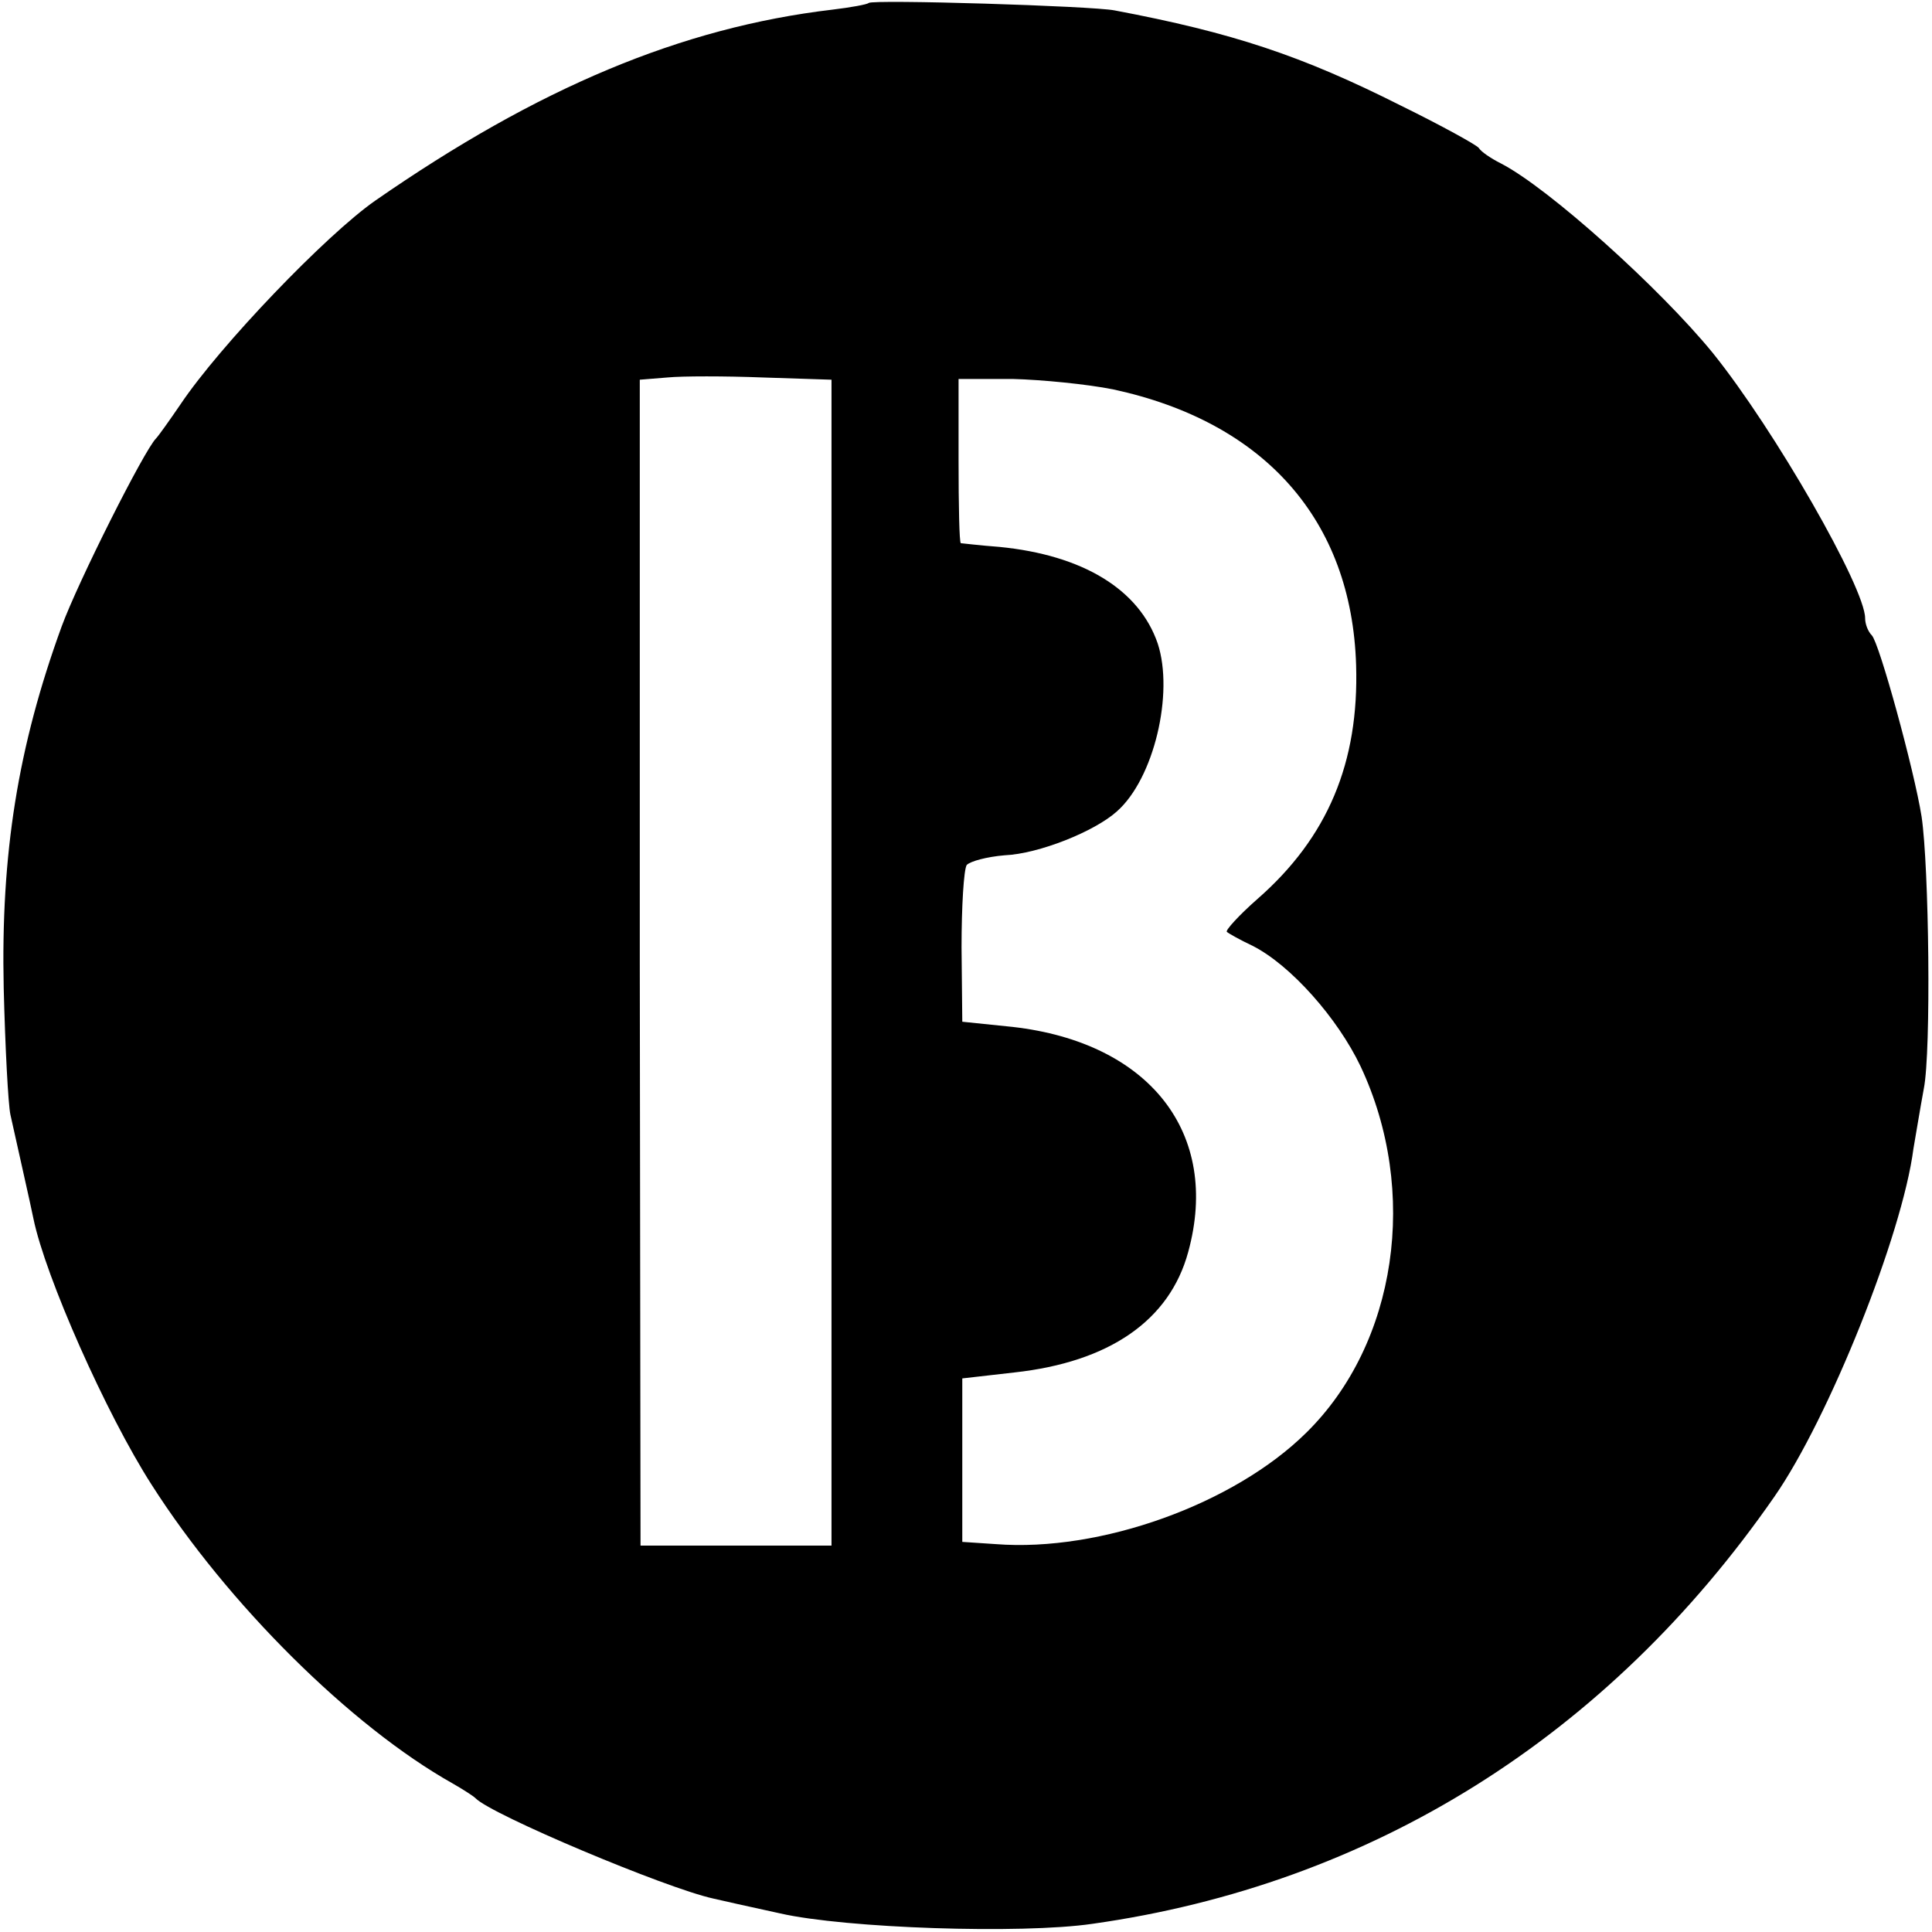 <?xml version="1.0" standalone="no"?>
<!DOCTYPE svg PUBLIC "-//W3C//DTD SVG 20010904//EN"
 "http://www.w3.org/TR/2001/REC-SVG-20010904/DTD/svg10.dtd">
<svg version="1.0" xmlns="http://www.w3.org/2000/svg"
 width="260pt" height="260pt" viewBox="0 0 260 260"
 preserveAspectRatio="xMidYMid meet">
<g transform="translate(0,260) scale(0.1,-0.1)"
fill="#000000" stroke="none">
<path d="M1169 2596 c-2 -2 -24 -6 -49 -9 -203 -24 -396 -105 -615 -257 -66
-46 -209 -195 -262 -274 -15 -22 -30 -43 -33 -46 -16 -16 -105 -193 -127 -253
-59 -162 -82 -306 -78 -487 2 -80 6 -156 9 -170 5 -23 29 -129 31 -140 16 -78
98 -263 159 -358 102 -160 268 -325 405 -402 14 -8 28 -17 31 -20 21 -22 256
-121 320 -135 8 -2 49 -11 90 -20 88 -20 324 -28 420 -14 376 53 694 252 918
575 73 105 172 352 187 468 3 17 9 54 14 81 10 50 7 299 -3 366 -10 63 -57
234 -67 244 -5 5 -9 15 -9 23 0 41 -122 254 -205 357 -71 87 -221 222 -285
255 -14 7 -27 16 -30 21 -3 4 -50 30 -105 57 -133 67 -226 98 -385 128 -30 6
-326 15 -331 10z m-50 -1292 l0 -784 -129 0 -128 0 -1 784 0 785 37 3 c20 2
78 2 129 0 l92 -3 0 -785z m379 772 c204 -44 321 -176 327 -371 4 -131 -38
-232 -133 -315 -25 -22 -43 -42 -41 -44 2 -2 18 -11 35 -19 51 -26 114 -97
145 -162 79 -168 49 -373 -73 -493 -97 -96 -277 -161 -418 -150 l-45 3 0 110
0 110 70 8 c128 14 209 70 234 162 44 160 -52 282 -236 303 l-68 7 -1 100 c0
55 3 105 7 111 5 5 27 11 51 13 46 2 121 32 151 59 50 44 77 159 55 226 -25
73 -101 119 -213 130 -27 2 -51 5 -52 5 -2 1 -3 51 -3 111 l0 110 73 0 c39 -1
100 -7 135 -14z"/>
</g>
</svg>
